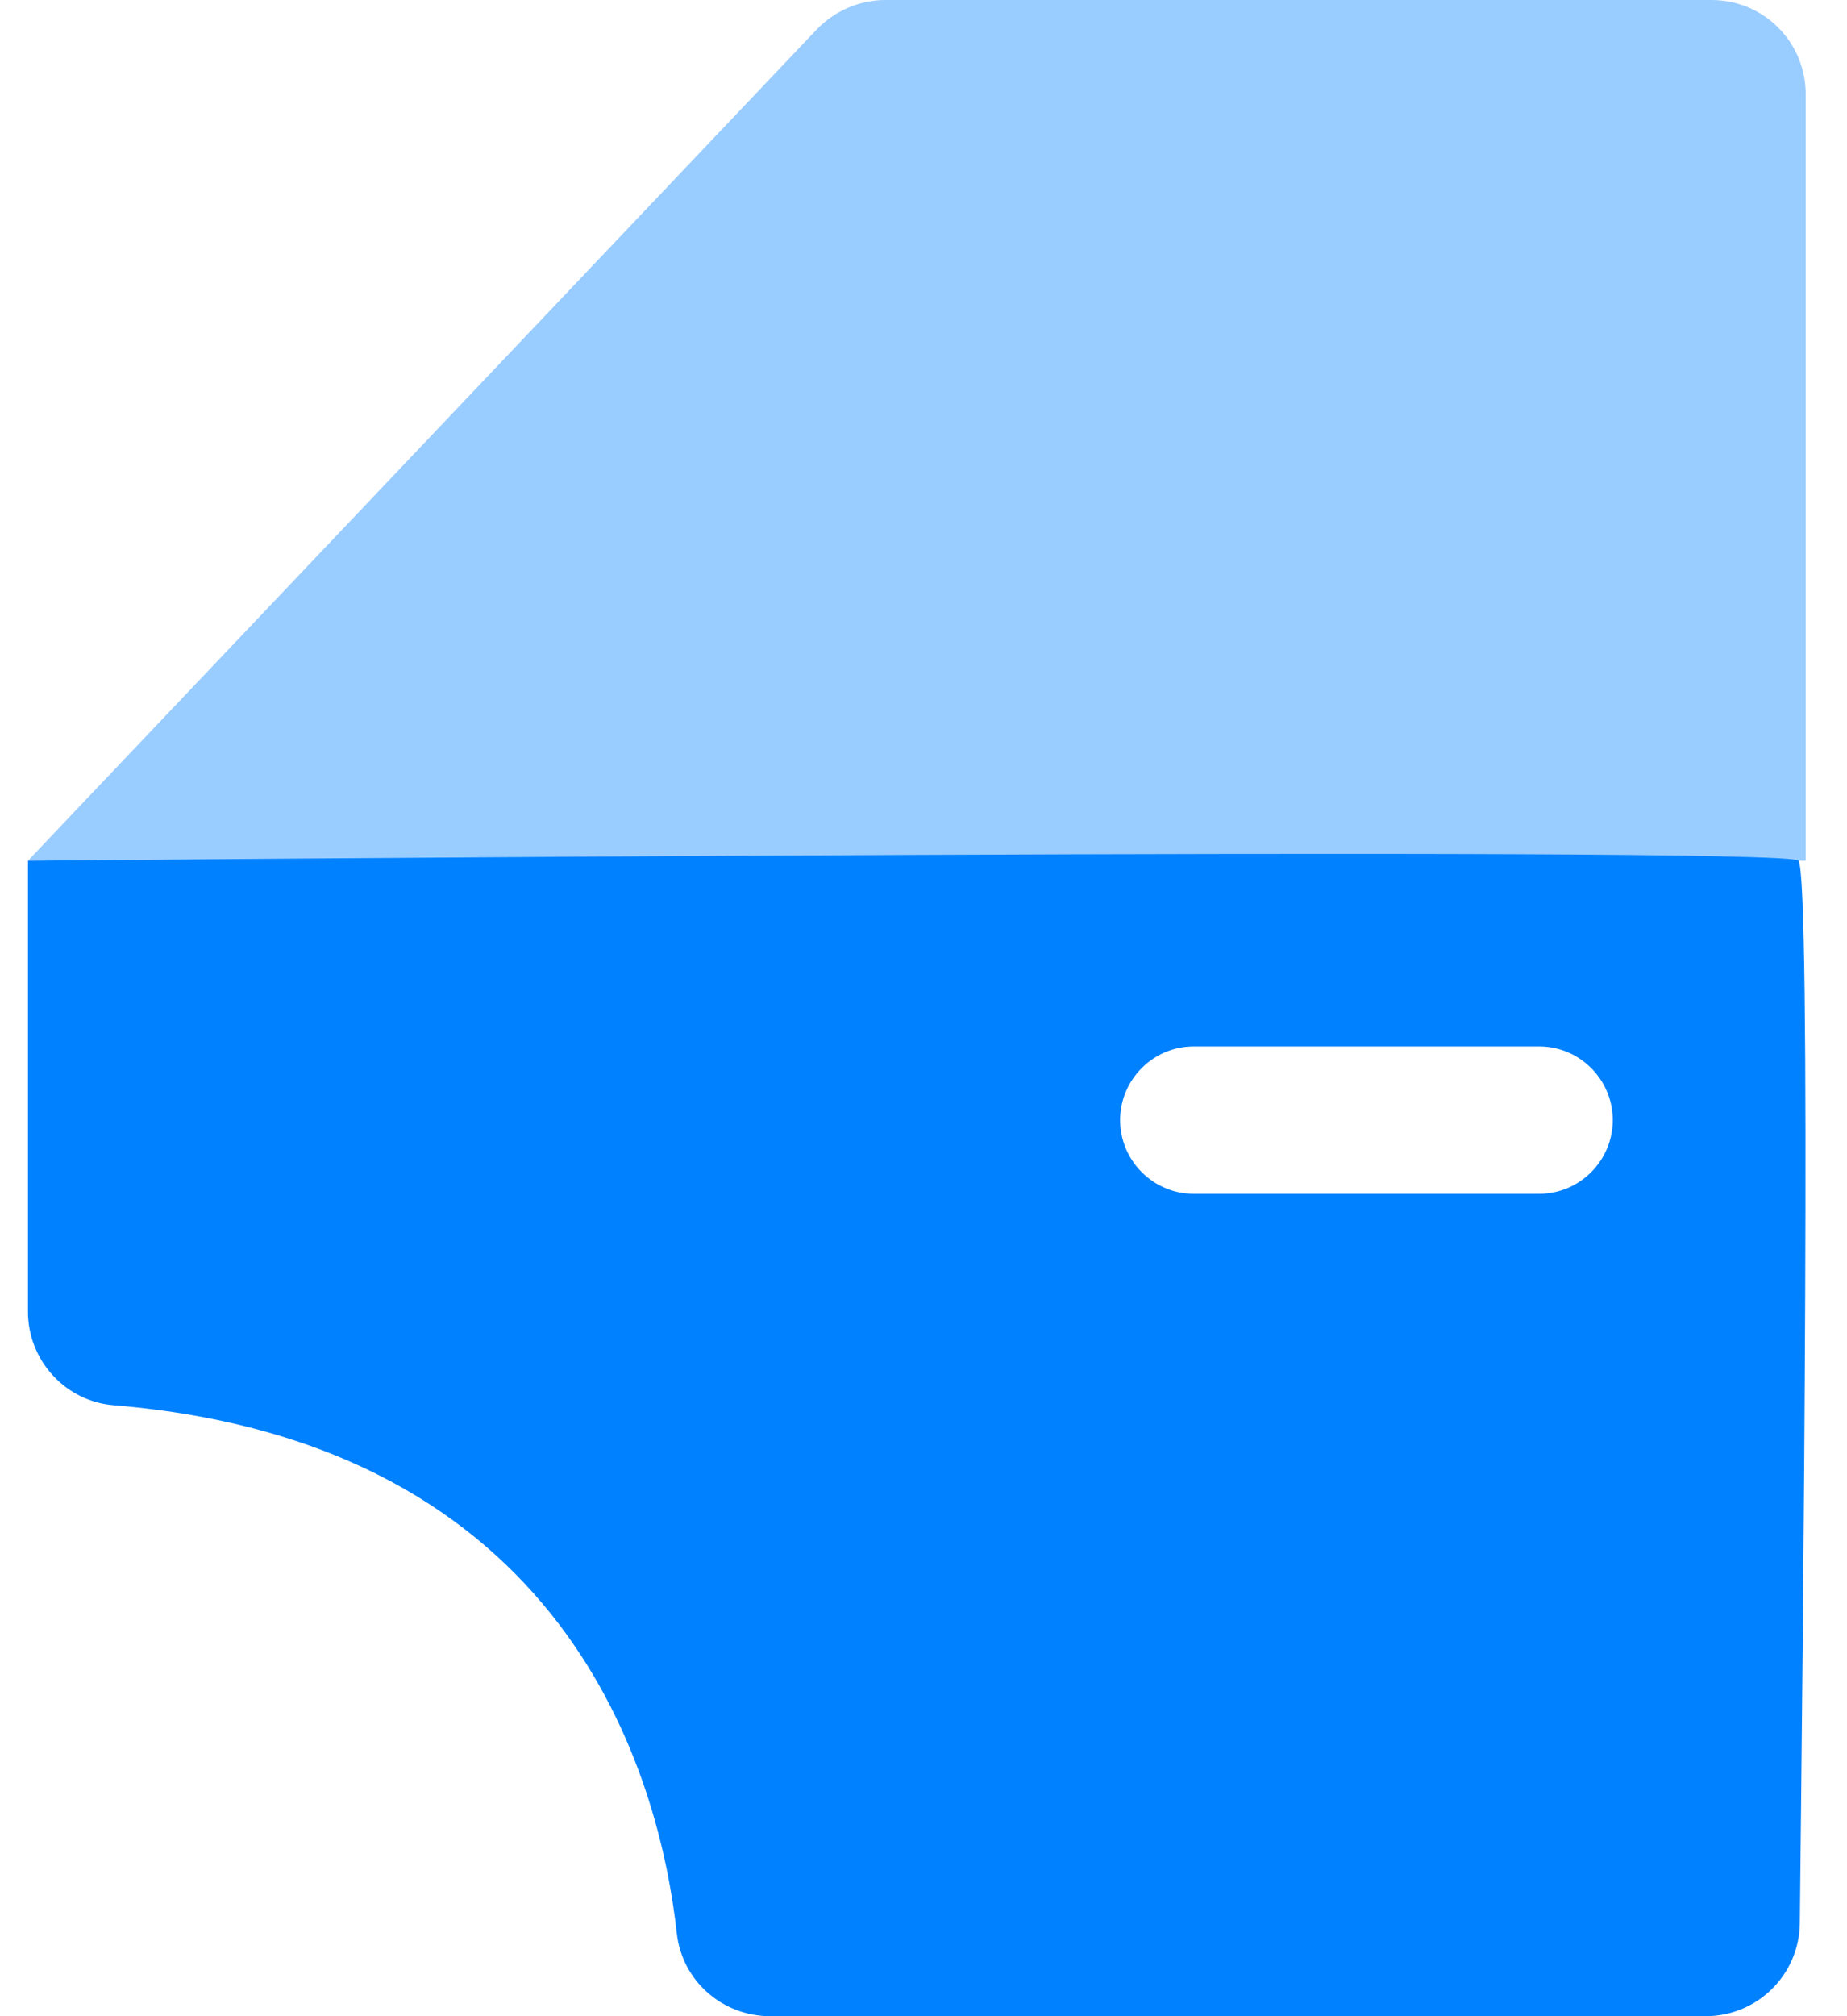 <?xml version="1.0" encoding="UTF-8"?> <svg xmlns="http://www.w3.org/2000/svg" width="22" height="24" viewBox="0 0 22 24" fill="none"><g id="Layer_1" clip-path="url(#clip0_1121_4498)"><path id="Vector" opacity="0.4" d="M0.333 10.246L9.728 0.351C9.938 0.132 10.236 0 10.543 0H20.386C21.008 0 21.508 0.5 21.508 1.123V10.246H0.333Z" fill="#0081FF"></path><path id="Vector_2" d="M21.43 10.246C21.245 10.062 0.333 10.246 0.333 10.246V15.614C0.333 16.193 0.78 16.684 1.359 16.728C6.754 17.175 7.851 21.123 8.061 23.009C8.122 23.579 8.605 24 9.175 24H20.316C20.93 24 21.43 23.509 21.438 22.895C21.473 19.658 21.579 10.395 21.421 10.246H21.43ZM18.333 14.211H14.219C13.736 14.211 13.342 13.816 13.342 13.333C13.342 12.851 13.736 12.456 14.219 12.456H18.333C18.816 12.456 19.21 12.851 19.21 13.333C19.21 13.816 18.816 14.211 18.333 14.211Z" fill="#0081FF"></path></g></svg> 